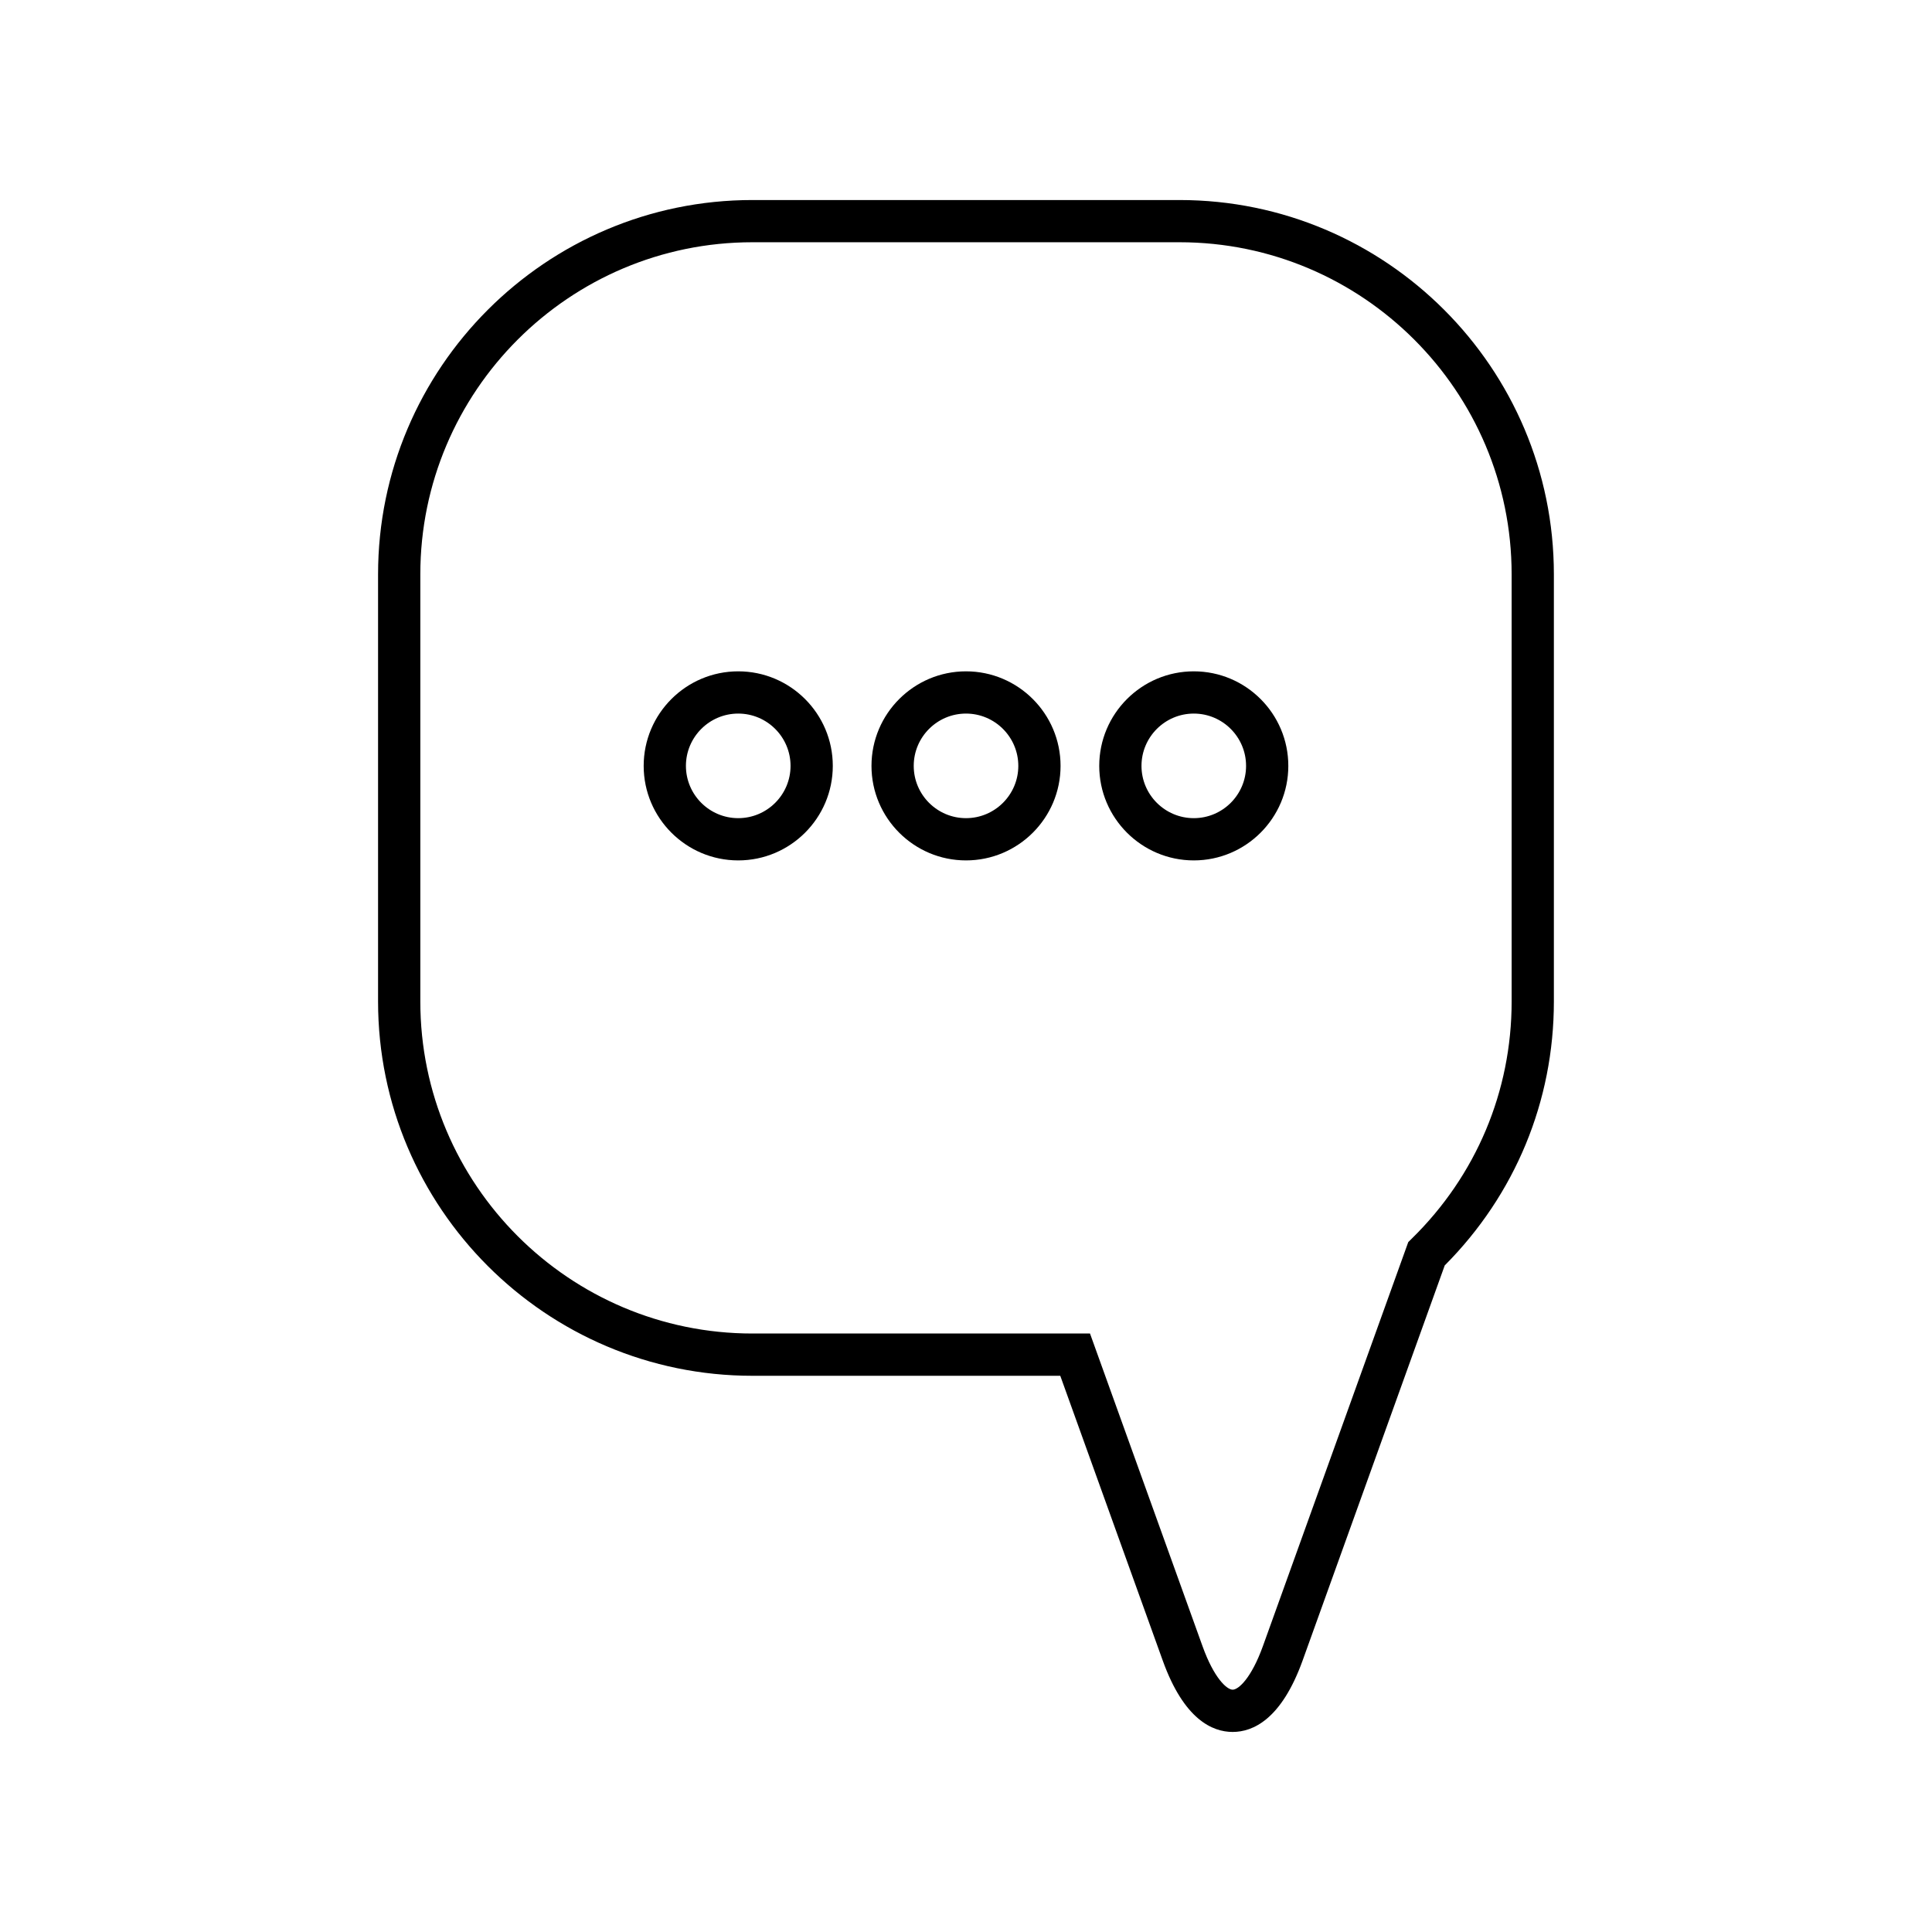<?xml version="1.0" encoding="UTF-8"?>
<!-- Uploaded to: ICON Repo, www.iconrepo.com, Generator: ICON Repo Mixer Tools -->
<svg fill="#000000" width="800px" height="800px" version="1.1" viewBox="144 144 512 512" xmlns="http://www.w3.org/2000/svg">
 <g>
  <path d="m456.6 197.01h-113.21c-54.699 0-99.199 44.5-99.199 99.199v113.19c0 54.699 44.5 99.199 99.199 99.199h81.594l27.16 75.484c5.625 15.625 13.176 18.902 18.52 18.902 5.348 0 12.902-3.281 18.531-18.902l37.672-104.73c18.664-18.738 28.926-43.535 28.926-69.953v-113.19c0.004-54.699-44.496-99.199-99.195-99.199zm88 212.39c0 23.812-9.402 46.141-26.484 62.867l-0.914 0.906-38.535 107.11c-3.047 8.441-6.449 11.5-7.996 11.5s-4.949-3.062-7.981-11.5l-29.828-82.887h-89.469c-48.523 0-88.004-39.48-88.004-88.004v-113.19c0-48.523 39.48-88.004 88.004-88.004h113.2c48.523 0 88.004 39.48 88.004 88.004z"/>
  <path d="m339.64 321.91c-13.82 0-25.059 11.238-25.059 25.059 0 13.809 11.238 25.047 25.059 25.047 13.82 0 25.059-11.238 25.059-25.047 0-13.82-11.238-25.059-25.059-25.059zm0 38.91c-7.641 0-13.863-6.211-13.863-13.852s6.223-13.863 13.863-13.863 13.863 6.223 13.863 13.863-6.223 13.852-13.863 13.852z"/>
  <path d="m400 321.91c-13.812 0-25.047 11.238-25.047 25.059 0 13.809 11.234 25.047 25.047 25.047 13.82 0 25.059-11.238 25.059-25.047 0-13.82-11.242-25.059-25.059-25.059zm0 38.91c-7.637 0-13.852-6.211-13.852-13.852-0.004-7.644 6.215-13.863 13.852-13.863 7.641 0 13.863 6.223 13.863 13.863s-6.223 13.852-13.863 13.852z"/>
  <path d="m460.37 321.91c-13.82 0-25.059 11.238-25.059 25.059 0 13.809 11.238 25.047 25.059 25.047 13.812 0 25.047-11.238 25.047-25.047 0.004-13.82-11.23-25.059-25.047-25.059zm0 38.91c-7.641 0-13.863-6.211-13.863-13.852s6.223-13.863 13.863-13.863c7.637 0 13.852 6.223 13.852 13.863 0.004 7.641-6.215 13.852-13.852 13.852z"/>
 </g>
</svg>